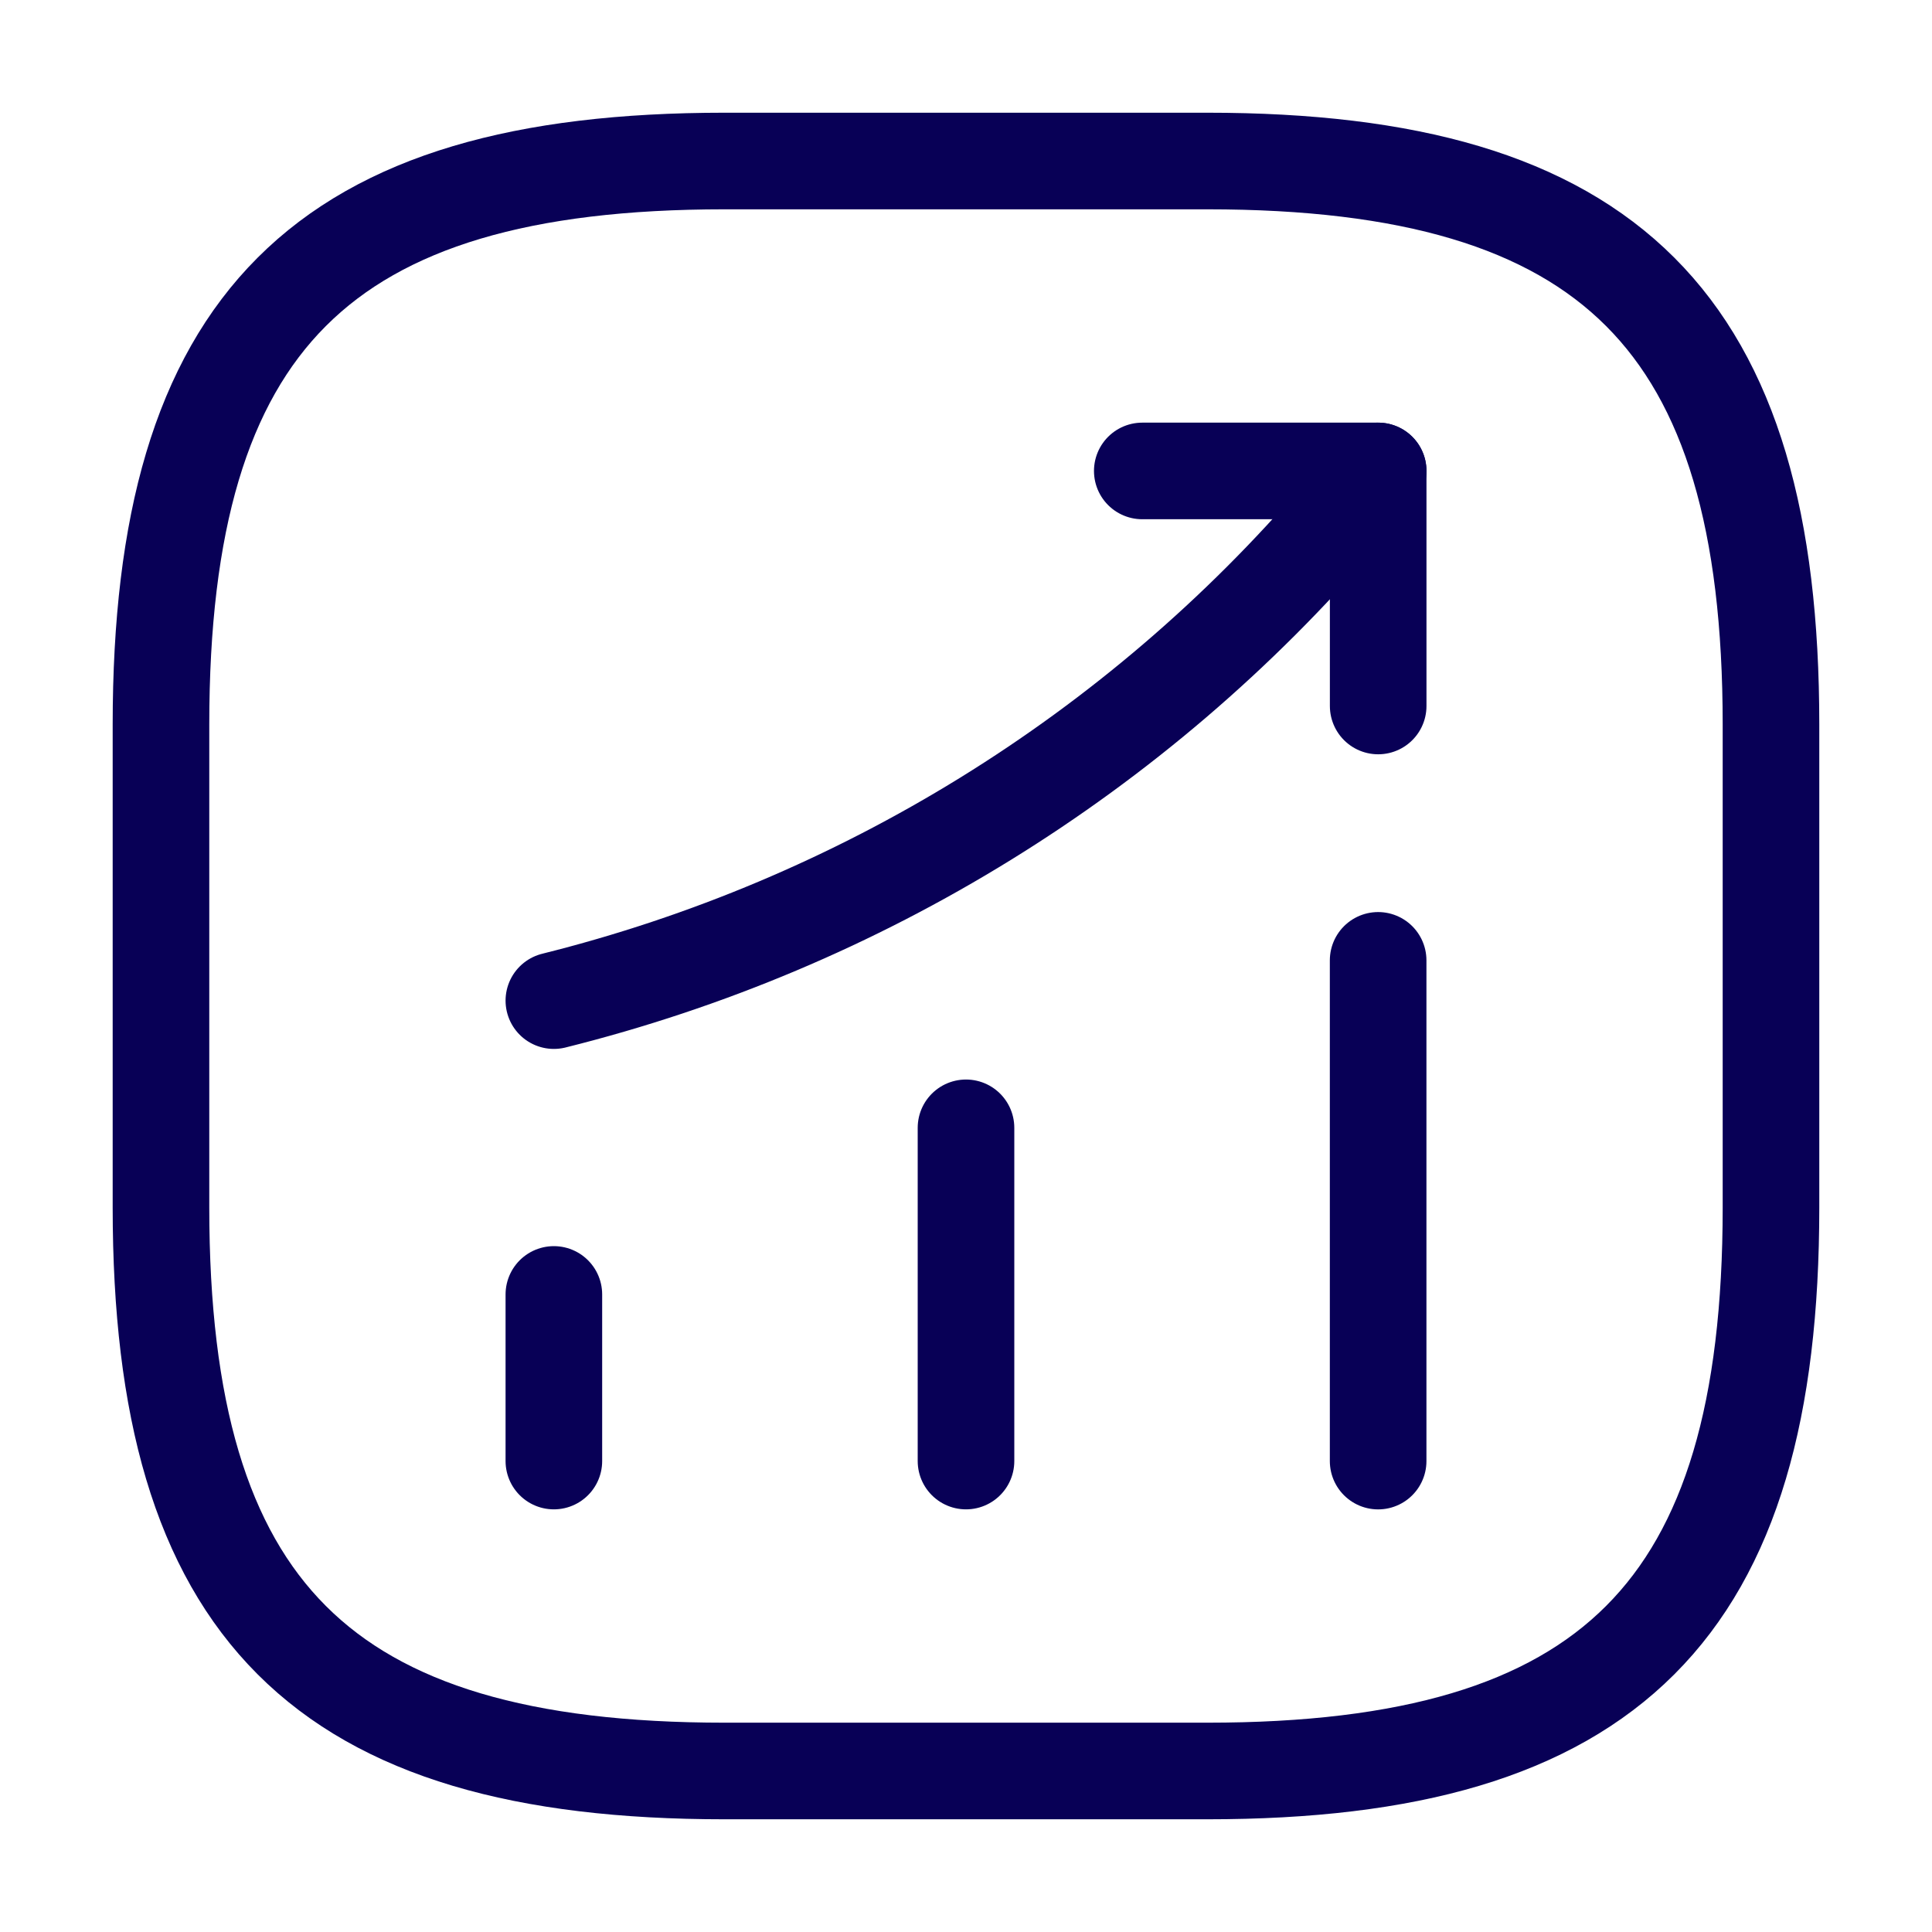 <?xml version="1.0" encoding="UTF-8"?> <svg xmlns="http://www.w3.org/2000/svg" width="50" height="50" viewBox="0 0 50 50" fill="none"><path d="M14.334 37.812V33.5" stroke="#080056" stroke-width="2.5" stroke-linecap="round"></path><path d="M25 37.812V29.188" stroke="#080056" stroke-width="2.5" stroke-linecap="round"></path><path d="M35.666 37.813V24.854" stroke="#080056" stroke-width="2.5" stroke-linecap="round"></path><path d="M35.667 12.188L34.709 13.312C29.396 19.521 22.271 23.917 14.334 25.896" stroke="#080056" stroke-width="2.5" stroke-linecap="round"></path><path d="M29.562 12.188H35.667V18.271" stroke="#080056" stroke-width="2.5" stroke-linecap="round" stroke-linejoin="round"></path><path d="M18.749 45.833H31.249C41.666 45.833 45.833 41.667 45.833 31.25V18.75C45.833 8.333 41.666 4.167 31.249 4.167H18.749C8.333 4.167 4.166 8.333 4.166 18.75V31.25C4.166 41.667 8.333 45.833 18.749 45.833Z" stroke="#080056" stroke-width="2.5" stroke-linecap="round" stroke-linejoin="round"></path></svg> 